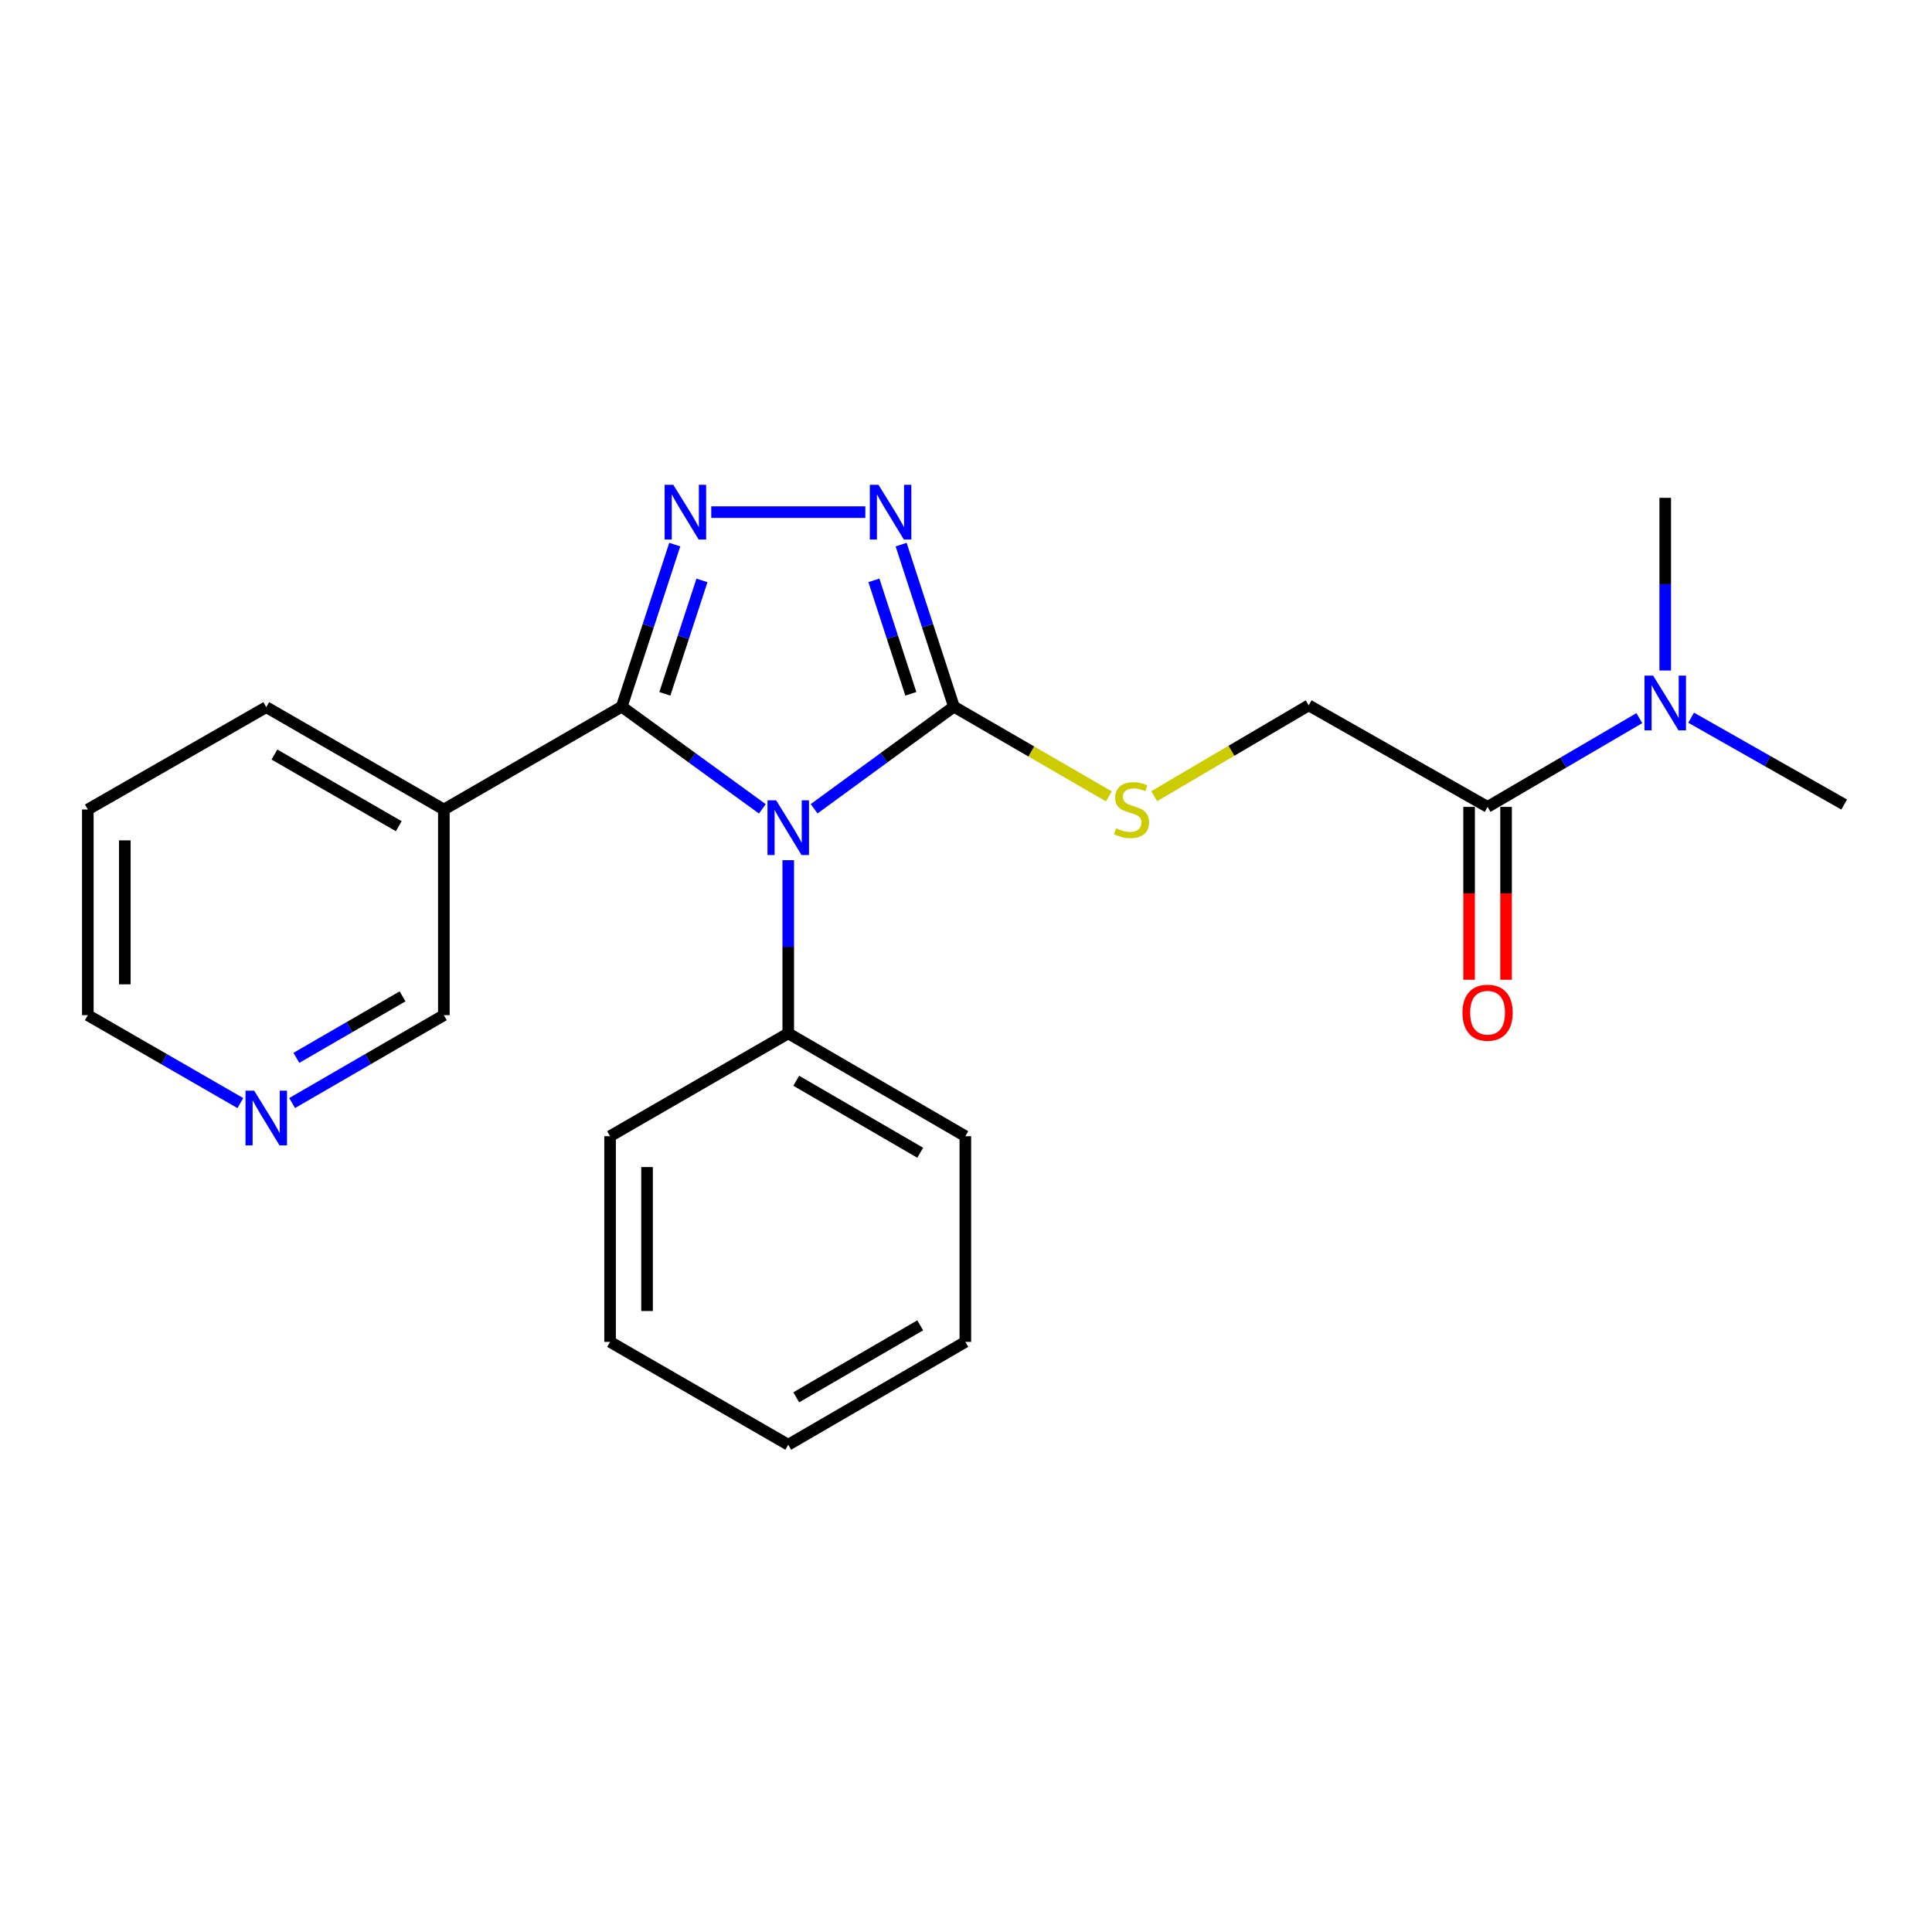 <?xml version='1.0' encoding='iso-8859-1'?>
<svg version='1.1' baseProfile='full'
              xmlns='http://www.w3.org/2000/svg'
                      xmlns:rdkit='http://www.rdkit.org/xml'
                      xmlns:xlink='http://www.w3.org/1999/xlink'
                  xml:space='preserve'
width='1000px' height='1000px' viewBox='0 0 1000 1000'>
<!-- END OF HEADER -->
<rect style='opacity:1.0;fill:#FFFFFF;stroke:none' width='1000' height='1000' x='0' y='0'> </rect>
<path class='bond-0' d='M 394.59,418.659 L 358.202,392.211' style='fill:none;fill-rule:evenodd;stroke:#0000FF;stroke-width:6px;stroke-linecap:butt;stroke-linejoin:miter;stroke-opacity:1' />
<path class='bond-0' d='M 358.202,392.211 L 321.814,365.763' style='fill:none;fill-rule:evenodd;stroke:#000000;stroke-width:6px;stroke-linecap:butt;stroke-linejoin:miter;stroke-opacity:1' />
<path class='bond-2' d='M 421.388,418.616 L 457.563,392.19' style='fill:none;fill-rule:evenodd;stroke:#0000FF;stroke-width:6px;stroke-linecap:butt;stroke-linejoin:miter;stroke-opacity:1' />
<path class='bond-2' d='M 457.563,392.19 L 493.737,365.763' style='fill:none;fill-rule:evenodd;stroke:#000000;stroke-width:6px;stroke-linecap:butt;stroke-linejoin:miter;stroke-opacity:1' />
<path class='bond-7' d='M 407.994,445.223 L 407.994,490.041' style='fill:none;fill-rule:evenodd;stroke:#0000FF;stroke-width:6px;stroke-linecap:butt;stroke-linejoin:miter;stroke-opacity:1' />
<path class='bond-7' d='M 407.994,490.041 L 407.994,534.858' style='fill:none;fill-rule:evenodd;stroke:#000000;stroke-width:6px;stroke-linecap:butt;stroke-linejoin:miter;stroke-opacity:1' />
<path class='bond-1' d='M 321.814,365.763 L 335.535,323.826' style='fill:none;fill-rule:evenodd;stroke:#000000;stroke-width:6px;stroke-linecap:butt;stroke-linejoin:miter;stroke-opacity:1' />
<path class='bond-1' d='M 335.535,323.826 L 349.255,281.889' style='fill:none;fill-rule:evenodd;stroke:#0000FF;stroke-width:6px;stroke-linecap:butt;stroke-linejoin:miter;stroke-opacity:1' />
<path class='bond-1' d='M 344.121,359.133 L 353.725,329.777' style='fill:none;fill-rule:evenodd;stroke:#000000;stroke-width:6px;stroke-linecap:butt;stroke-linejoin:miter;stroke-opacity:1' />
<path class='bond-1' d='M 353.725,329.777 L 363.33,300.421' style='fill:none;fill-rule:evenodd;stroke:#0000FF;stroke-width:6px;stroke-linecap:butt;stroke-linejoin:miter;stroke-opacity:1' />
<path class='bond-4' d='M 321.814,365.763 L 229.744,419.002' style='fill:none;fill-rule:evenodd;stroke:#000000;stroke-width:6px;stroke-linecap:butt;stroke-linejoin:miter;stroke-opacity:1' />
<path class='bond-23' d='M 368.15,265.08 L 447.896,265.08' style='fill:none;fill-rule:evenodd;stroke:#0000FF;stroke-width:6px;stroke-linecap:butt;stroke-linejoin:miter;stroke-opacity:1' />
<path class='bond-3' d='M 493.737,365.763 L 480.083,323.825' style='fill:none;fill-rule:evenodd;stroke:#000000;stroke-width:6px;stroke-linecap:butt;stroke-linejoin:miter;stroke-opacity:1' />
<path class='bond-3' d='M 480.083,323.825 L 466.428,281.887' style='fill:none;fill-rule:evenodd;stroke:#0000FF;stroke-width:6px;stroke-linecap:butt;stroke-linejoin:miter;stroke-opacity:1' />
<path class='bond-3' d='M 471.442,359.107 L 461.884,329.751' style='fill:none;fill-rule:evenodd;stroke:#000000;stroke-width:6px;stroke-linecap:butt;stroke-linejoin:miter;stroke-opacity:1' />
<path class='bond-3' d='M 461.884,329.751 L 452.326,300.394' style='fill:none;fill-rule:evenodd;stroke:#0000FF;stroke-width:6px;stroke-linecap:butt;stroke-linejoin:miter;stroke-opacity:1' />
<path class='bond-6' d='M 493.737,365.763 L 533.84,388.985' style='fill:none;fill-rule:evenodd;stroke:#000000;stroke-width:6px;stroke-linecap:butt;stroke-linejoin:miter;stroke-opacity:1' />
<path class='bond-6' d='M 533.84,388.985 L 573.944,412.206' style='fill:none;fill-rule:evenodd;stroke:#CCCC00;stroke-width:6px;stroke-linecap:butt;stroke-linejoin:miter;stroke-opacity:1' />
<path class='bond-12' d='M 229.744,419.002 L 229.744,525.459' style='fill:none;fill-rule:evenodd;stroke:#000000;stroke-width:6px;stroke-linecap:butt;stroke-linejoin:miter;stroke-opacity:1' />
<path class='bond-13' d='M 229.744,419.002 L 137.812,366.018' style='fill:none;fill-rule:evenodd;stroke:#000000;stroke-width:6px;stroke-linecap:butt;stroke-linejoin:miter;stroke-opacity:1' />
<path class='bond-13' d='M 206.397,427.637 L 142.045,390.548' style='fill:none;fill-rule:evenodd;stroke:#000000;stroke-width:6px;stroke-linecap:butt;stroke-linejoin:miter;stroke-opacity:1' />
<path class='bond-5' d='M 769.969,417.641 L 677.378,365.083' style='fill:none;fill-rule:evenodd;stroke:#000000;stroke-width:6px;stroke-linecap:butt;stroke-linejoin:miter;stroke-opacity:1' />
<path class='bond-8' d='M 769.969,417.641 L 809.244,394.675' style='fill:none;fill-rule:evenodd;stroke:#000000;stroke-width:6px;stroke-linecap:butt;stroke-linejoin:miter;stroke-opacity:1' />
<path class='bond-8' d='M 809.244,394.675 L 848.519,371.708' style='fill:none;fill-rule:evenodd;stroke:#0000FF;stroke-width:6px;stroke-linecap:butt;stroke-linejoin:miter;stroke-opacity:1' />
<path class='bond-10' d='M 760.399,417.641 L 760.399,462.379' style='fill:none;fill-rule:evenodd;stroke:#000000;stroke-width:6px;stroke-linecap:butt;stroke-linejoin:miter;stroke-opacity:1' />
<path class='bond-10' d='M 760.399,462.379 L 760.399,507.116' style='fill:none;fill-rule:evenodd;stroke:#FF0000;stroke-width:6px;stroke-linecap:butt;stroke-linejoin:miter;stroke-opacity:1' />
<path class='bond-10' d='M 779.539,417.641 L 779.539,462.379' style='fill:none;fill-rule:evenodd;stroke:#000000;stroke-width:6px;stroke-linecap:butt;stroke-linejoin:miter;stroke-opacity:1' />
<path class='bond-10' d='M 779.539,462.379 L 779.539,507.116' style='fill:none;fill-rule:evenodd;stroke:#FF0000;stroke-width:6px;stroke-linecap:butt;stroke-linejoin:miter;stroke-opacity:1' />
<path class='bond-9' d='M 597.419,412.099 L 637.399,388.591' style='fill:none;fill-rule:evenodd;stroke:#CCCC00;stroke-width:6px;stroke-linecap:butt;stroke-linejoin:miter;stroke-opacity:1' />
<path class='bond-9' d='M 637.399,388.591 L 677.378,365.083' style='fill:none;fill-rule:evenodd;stroke:#000000;stroke-width:6px;stroke-linecap:butt;stroke-linejoin:miter;stroke-opacity:1' />
<path class='bond-17' d='M 407.994,534.858 L 499.66,588.097' style='fill:none;fill-rule:evenodd;stroke:#000000;stroke-width:6px;stroke-linecap:butt;stroke-linejoin:miter;stroke-opacity:1' />
<path class='bond-17' d='M 412.131,559.394 L 476.298,596.661' style='fill:none;fill-rule:evenodd;stroke:#000000;stroke-width:6px;stroke-linecap:butt;stroke-linejoin:miter;stroke-opacity:1' />
<path class='bond-18' d='M 407.994,534.858 L 315.775,588.097' style='fill:none;fill-rule:evenodd;stroke:#000000;stroke-width:6px;stroke-linecap:butt;stroke-linejoin:miter;stroke-opacity:1' />
<path class='bond-15' d='M 861.922,347.056 L 861.922,302.368' style='fill:none;fill-rule:evenodd;stroke:#0000FF;stroke-width:6px;stroke-linecap:butt;stroke-linejoin:miter;stroke-opacity:1' />
<path class='bond-15' d='M 861.922,302.368 L 861.922,257.68' style='fill:none;fill-rule:evenodd;stroke:#000000;stroke-width:6px;stroke-linecap:butt;stroke-linejoin:miter;stroke-opacity:1' />
<path class='bond-16' d='M 875.325,371.476 L 914.935,393.952' style='fill:none;fill-rule:evenodd;stroke:#0000FF;stroke-width:6px;stroke-linecap:butt;stroke-linejoin:miter;stroke-opacity:1' />
<path class='bond-16' d='M 914.935,393.952 L 954.545,416.429' style='fill:none;fill-rule:evenodd;stroke:#000000;stroke-width:6px;stroke-linecap:butt;stroke-linejoin:miter;stroke-opacity:1' />
<path class='bond-11' d='M 151.208,570.931 L 190.476,548.195' style='fill:none;fill-rule:evenodd;stroke:#0000FF;stroke-width:6px;stroke-linecap:butt;stroke-linejoin:miter;stroke-opacity:1' />
<path class='bond-11' d='M 190.476,548.195 L 229.744,525.459' style='fill:none;fill-rule:evenodd;stroke:#000000;stroke-width:6px;stroke-linecap:butt;stroke-linejoin:miter;stroke-opacity:1' />
<path class='bond-11' d='M 153.398,547.547 L 180.886,531.631' style='fill:none;fill-rule:evenodd;stroke:#0000FF;stroke-width:6px;stroke-linecap:butt;stroke-linejoin:miter;stroke-opacity:1' />
<path class='bond-11' d='M 180.886,531.631 L 208.373,515.716' style='fill:none;fill-rule:evenodd;stroke:#000000;stroke-width:6px;stroke-linecap:butt;stroke-linejoin:miter;stroke-opacity:1' />
<path class='bond-25' d='M 124.407,570.961 L 84.931,548.21' style='fill:none;fill-rule:evenodd;stroke:#0000FF;stroke-width:6px;stroke-linecap:butt;stroke-linejoin:miter;stroke-opacity:1' />
<path class='bond-25' d='M 84.931,548.21 L 45.455,525.459' style='fill:none;fill-rule:evenodd;stroke:#000000;stroke-width:6px;stroke-linecap:butt;stroke-linejoin:miter;stroke-opacity:1' />
<path class='bond-19' d='M 137.812,366.018 L 45.455,419.002' style='fill:none;fill-rule:evenodd;stroke:#000000;stroke-width:6px;stroke-linecap:butt;stroke-linejoin:miter;stroke-opacity:1' />
<path class='bond-14' d='M 45.455,525.459 L 45.455,419.002' style='fill:none;fill-rule:evenodd;stroke:#000000;stroke-width:6px;stroke-linecap:butt;stroke-linejoin:miter;stroke-opacity:1' />
<path class='bond-14' d='M 64.594,509.49 L 64.594,434.971' style='fill:none;fill-rule:evenodd;stroke:#000000;stroke-width:6px;stroke-linecap:butt;stroke-linejoin:miter;stroke-opacity:1' />
<path class='bond-20' d='M 499.66,588.097 L 499.66,694.553' style='fill:none;fill-rule:evenodd;stroke:#000000;stroke-width:6px;stroke-linecap:butt;stroke-linejoin:miter;stroke-opacity:1' />
<path class='bond-21' d='M 315.775,588.097 L 315.775,694.553' style='fill:none;fill-rule:evenodd;stroke:#000000;stroke-width:6px;stroke-linecap:butt;stroke-linejoin:miter;stroke-opacity:1' />
<path class='bond-21' d='M 334.914,604.065 L 334.914,678.585' style='fill:none;fill-rule:evenodd;stroke:#000000;stroke-width:6px;stroke-linecap:butt;stroke-linejoin:miter;stroke-opacity:1' />
<path class='bond-24' d='M 499.66,694.553 L 407.994,747.792' style='fill:none;fill-rule:evenodd;stroke:#000000;stroke-width:6px;stroke-linecap:butt;stroke-linejoin:miter;stroke-opacity:1' />
<path class='bond-24' d='M 476.298,685.989 L 412.131,723.256' style='fill:none;fill-rule:evenodd;stroke:#000000;stroke-width:6px;stroke-linecap:butt;stroke-linejoin:miter;stroke-opacity:1' />
<path class='bond-22' d='M 315.775,694.553 L 407.994,747.792' style='fill:none;fill-rule:evenodd;stroke:#000000;stroke-width:6px;stroke-linecap:butt;stroke-linejoin:miter;stroke-opacity:1' />
<path  class='atom-0' d='M 401.734 414.242
L 411.014 429.242
Q 411.934 430.722, 413.414 433.402
Q 414.894 436.082, 414.974 436.242
L 414.974 414.242
L 418.734 414.242
L 418.734 442.562
L 414.854 442.562
L 404.894 426.162
Q 403.734 424.242, 402.494 422.042
Q 401.294 419.842, 400.934 419.162
L 400.934 442.562
L 397.254 442.562
L 397.254 414.242
L 401.734 414.242
' fill='#0000FF'/>
<path  class='atom-2' d='M 348.495 250.92
L 357.775 265.92
Q 358.695 267.4, 360.175 270.08
Q 361.655 272.76, 361.735 272.92
L 361.735 250.92
L 365.495 250.92
L 365.495 279.24
L 361.615 279.24
L 351.655 262.84
Q 350.495 260.92, 349.255 258.72
Q 348.055 256.52, 347.695 255.84
L 347.695 279.24
L 344.015 279.24
L 344.015 250.92
L 348.495 250.92
' fill='#0000FF'/>
<path  class='atom-4' d='M 454.696 250.92
L 463.976 265.92
Q 464.896 267.4, 466.376 270.08
Q 467.856 272.76, 467.936 272.92
L 467.936 250.92
L 471.696 250.92
L 471.696 279.24
L 467.816 279.24
L 457.856 262.84
Q 456.696 260.92, 455.456 258.72
Q 454.256 256.52, 453.896 255.84
L 453.896 279.24
L 450.216 279.24
L 450.216 250.92
L 454.696 250.92
' fill='#0000FF'/>
<path  class='atom-7' d='M 577.68 428.722
Q 578 428.842, 579.32 429.402
Q 580.64 429.962, 582.08 430.322
Q 583.56 430.642, 585 430.642
Q 587.68 430.642, 589.24 429.362
Q 590.8 428.042, 590.8 425.762
Q 590.8 424.202, 590 423.242
Q 589.24 422.282, 588.04 421.762
Q 586.84 421.242, 584.84 420.642
Q 582.32 419.882, 580.8 419.162
Q 579.32 418.442, 578.24 416.922
Q 577.2 415.402, 577.2 412.842
Q 577.2 409.282, 579.6 407.082
Q 582.04 404.882, 586.84 404.882
Q 590.12 404.882, 593.84 406.442
L 592.92 409.522
Q 589.52 408.122, 586.96 408.122
Q 584.2 408.122, 582.68 409.282
Q 581.16 410.402, 581.2 412.362
Q 581.2 413.882, 581.96 414.802
Q 582.76 415.722, 583.88 416.242
Q 585.04 416.762, 586.96 417.362
Q 589.52 418.162, 591.04 418.962
Q 592.56 419.762, 593.64 421.402
Q 594.76 423.002, 594.76 425.762
Q 594.76 429.682, 592.12 431.802
Q 589.52 433.882, 585.16 433.882
Q 582.64 433.882, 580.72 433.322
Q 578.84 432.802, 576.6 431.882
L 577.68 428.722
' fill='#CCCC00'/>
<path  class='atom-9' d='M 855.662 349.711
L 864.942 364.711
Q 865.862 366.191, 867.342 368.871
Q 868.822 371.551, 868.902 371.711
L 868.902 349.711
L 872.662 349.711
L 872.662 378.031
L 868.782 378.031
L 858.822 361.631
Q 857.662 359.711, 856.422 357.511
Q 855.222 355.311, 854.862 354.631
L 854.862 378.031
L 851.182 378.031
L 851.182 349.711
L 855.662 349.711
' fill='#0000FF'/>
<path  class='atom-11' d='M 756.969 524.178
Q 756.969 517.378, 760.329 513.578
Q 763.689 509.778, 769.969 509.778
Q 776.249 509.778, 779.609 513.578
Q 782.969 517.378, 782.969 524.178
Q 782.969 531.058, 779.569 534.978
Q 776.169 538.858, 769.969 538.858
Q 763.729 538.858, 760.329 534.978
Q 756.969 531.098, 756.969 524.178
M 769.969 535.658
Q 774.289 535.658, 776.609 532.778
Q 778.969 529.858, 778.969 524.178
Q 778.969 518.618, 776.609 515.818
Q 774.289 512.978, 769.969 512.978
Q 765.649 512.978, 763.289 515.778
Q 760.969 518.578, 760.969 524.178
Q 760.969 529.898, 763.289 532.778
Q 765.649 535.658, 769.969 535.658
' fill='#FF0000'/>
<path  class='atom-12' d='M 131.552 564.527
L 140.832 579.527
Q 141.752 581.007, 143.232 583.687
Q 144.712 586.367, 144.792 586.527
L 144.792 564.527
L 148.552 564.527
L 148.552 592.847
L 144.672 592.847
L 134.712 576.447
Q 133.552 574.527, 132.312 572.327
Q 131.112 570.127, 130.752 569.447
L 130.752 592.847
L 127.072 592.847
L 127.072 564.527
L 131.552 564.527
' fill='#0000FF'/>
</svg>
